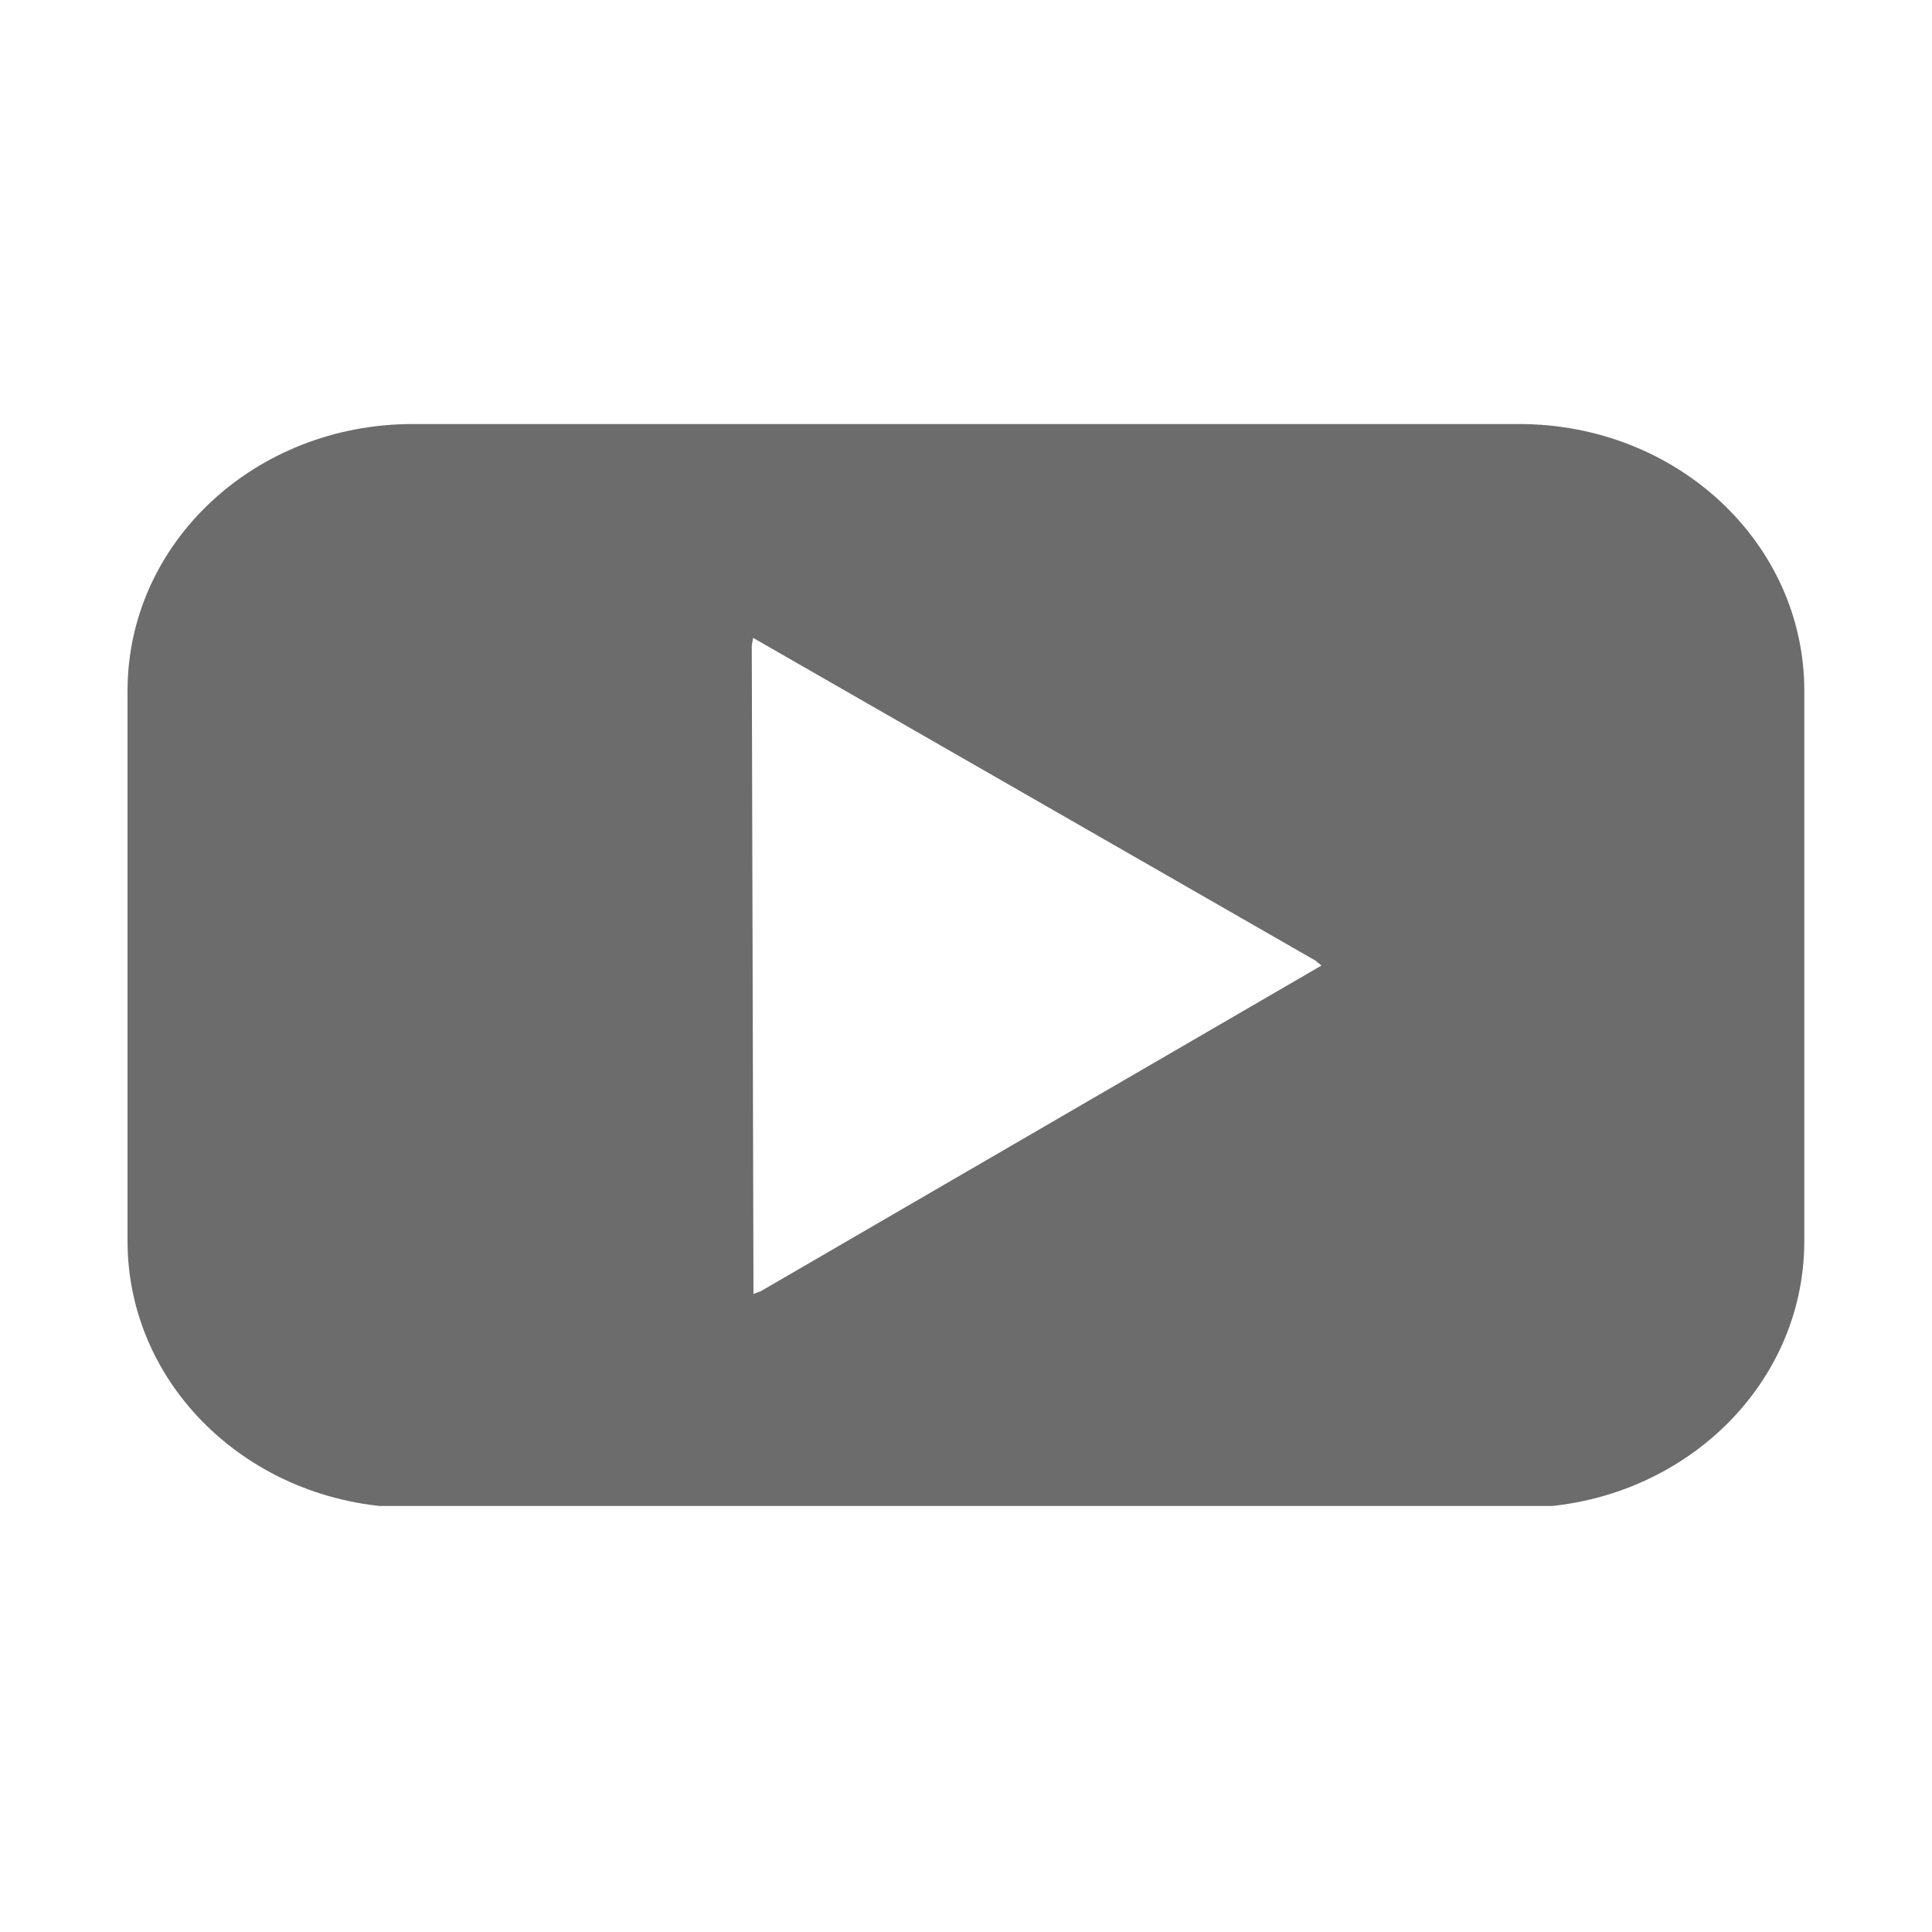<svg xmlns="http://www.w3.org/2000/svg" xmlns:xlink="http://www.w3.org/1999/xlink" width="200" zoomAndPan="magnify" viewBox="0 0 150 150" height="200" preserveAspectRatio="xMidYMid meet" version="1.0"><defs><clipPath id="7cffe27bb8"><path d="M 9.875 32.926 L 140.375 32.926 L 140.375 116.926 L 9.875 116.926 Z M 9.875 32.926 " clip-rule="nonzero"/></clipPath></defs><g clip-path="url(#7cffe27bb8)"><path fill="#6c6c6c" d="M 32.047 32.922 C 19.777 32.922 9.902 42.16 9.902 53.637 L 9.902 96.352 C 9.902 107.824 19.777 117.062 32.047 117.062 L 117.941 117.062 C 130.211 117.062 140.086 107.824 140.086 96.352 L 140.086 53.637 C 140.086 42.16 130.211 32.922 117.941 32.922 Z M 58.469 49.523 L 102.133 74.582 L 102.598 74.965 L 59.066 100.25 L 58.5 100.461 L 58.367 50.117 Z M 58.469 49.523 " fill-opacity="1" fill-rule="nonzero"/></g></svg>
